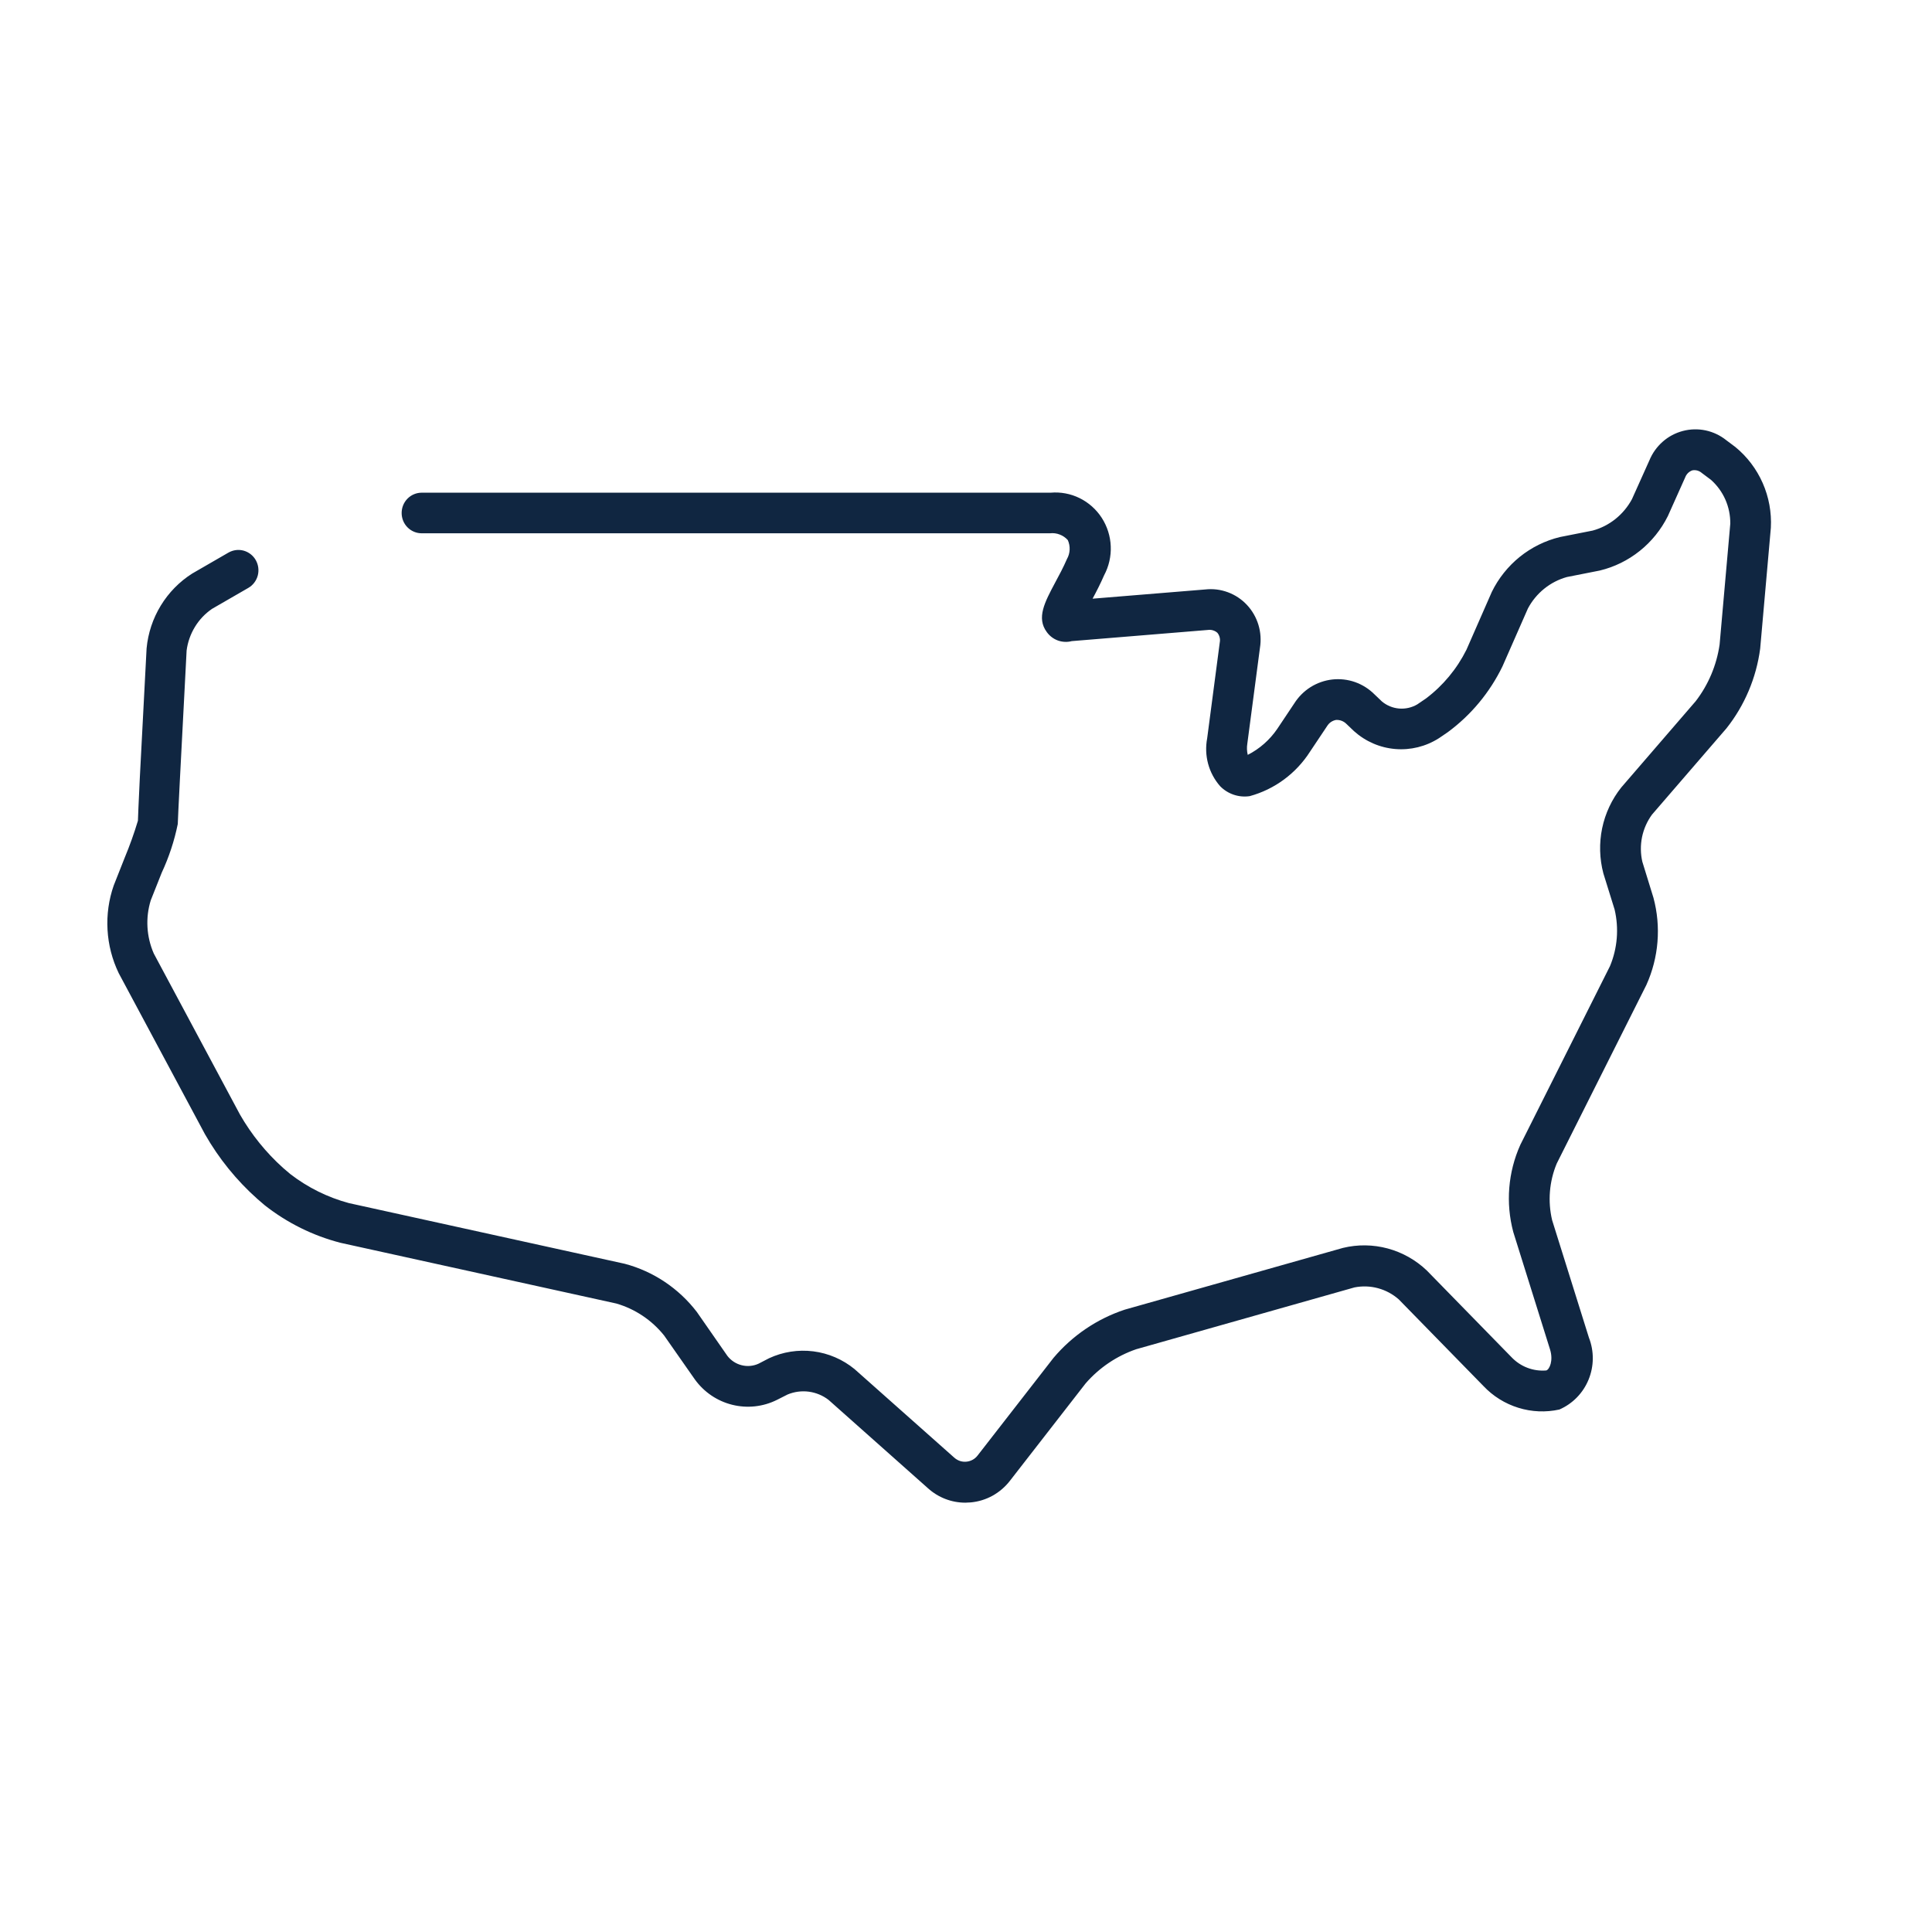 <svg width="64" height="64" viewBox="0 0 64 64" fill="none" xmlns="http://www.w3.org/2000/svg">
<path d="M58.662 17.481L58.308 21.487C58.18 22.453 57.794 23.366 57.192 24.126L54.725 26.984C54.563 27.205 54.451 27.459 54.395 27.728C54.34 27.997 54.343 28.276 54.404 28.544L54.773 29.74C55.031 30.701 54.947 31.723 54.538 32.628L51.568 38.545C51.322 39.137 51.268 39.794 51.416 40.419L52.635 44.311C52.81 44.759 52.806 45.258 52.623 45.703C52.441 46.147 52.094 46.502 51.657 46.692C51.207 46.791 50.739 46.772 50.299 46.635C49.858 46.499 49.459 46.251 49.141 45.914L46.337 43.045C46.139 42.87 45.904 42.743 45.649 42.674C45.395 42.605 45.128 42.596 44.87 42.647L37.638 44.695C36.993 44.917 36.416 45.306 35.965 45.824L33.456 49.052C33.299 49.255 33.103 49.423 32.88 49.547C32.657 49.67 32.411 49.746 32.158 49.769C32.099 49.769 32.041 49.778 31.98 49.778C31.523 49.779 31.082 49.609 30.741 49.301L27.447 46.373C27.256 46.226 27.031 46.133 26.793 46.101C26.555 46.07 26.313 46.102 26.091 46.194L25.737 46.373C25.278 46.602 24.753 46.659 24.256 46.535C23.759 46.412 23.321 46.115 23.019 45.697L21.999 44.239C21.591 43.731 21.039 43.361 20.417 43.181L11.282 41.17C10.37 40.935 9.515 40.512 8.771 39.927L8.531 39.721C7.838 39.105 7.249 38.378 6.788 37.569L3.932 32.236C3.716 31.787 3.59 31.299 3.562 30.801C3.533 30.302 3.603 29.803 3.767 29.333L4.13 28.415C4.297 28.013 4.444 27.603 4.569 27.187C4.569 27.174 4.594 26.502 4.631 25.781L4.856 21.478C4.903 20.975 5.064 20.49 5.326 20.061C5.588 19.631 5.944 19.268 6.366 19L7.567 18.306C7.721 18.218 7.902 18.194 8.072 18.241C8.242 18.289 8.387 18.402 8.474 18.557C8.561 18.712 8.584 18.896 8.538 19.068C8.491 19.24 8.379 19.387 8.226 19.475L7.024 20.169C6.795 20.325 6.602 20.529 6.457 20.767C6.312 21.005 6.218 21.271 6.182 21.548L5.958 25.851C5.922 26.549 5.891 27.199 5.889 27.296C5.776 27.853 5.597 28.395 5.357 28.91L4.994 29.824C4.814 30.405 4.851 31.032 5.095 31.588L7.95 36.922C8.33 37.584 8.812 38.18 9.377 38.688L9.62 38.895C10.197 39.339 10.855 39.665 11.557 39.854L20.694 41.864C21.642 42.115 22.482 42.676 23.083 43.459L24.097 44.917C24.216 45.07 24.383 45.179 24.57 45.225C24.757 45.272 24.954 45.254 25.13 45.173L25.475 44.994C25.933 44.781 26.441 44.702 26.942 44.765C27.442 44.828 27.916 45.032 28.308 45.353L31.605 48.281C31.66 48.331 31.724 48.37 31.795 48.395C31.865 48.419 31.94 48.427 32.014 48.42C32.088 48.413 32.16 48.391 32.225 48.354C32.29 48.318 32.346 48.267 32.391 48.207L34.9 44.98C35.527 44.239 36.343 43.687 37.259 43.384L44.489 41.338C44.976 41.22 45.485 41.227 45.969 41.357C46.454 41.488 46.899 41.738 47.264 42.086L50.067 44.955C50.215 45.111 50.395 45.233 50.595 45.309C50.795 45.386 51.01 45.416 51.223 45.398C51.331 45.362 51.462 45.071 51.347 44.702L50.129 40.811C49.873 39.85 49.956 38.829 50.363 37.923L53.332 32.006C53.58 31.413 53.633 30.755 53.486 30.129L53.114 28.933C52.985 28.445 52.971 27.933 53.073 27.438C53.176 26.943 53.393 26.48 53.706 26.086L56.172 23.228C56.592 22.683 56.865 22.036 56.964 21.352L57.318 17.347C57.321 17.072 57.265 16.799 57.154 16.547C57.042 16.296 56.879 16.072 56.673 15.891L56.376 15.669C56.333 15.631 56.283 15.604 56.228 15.588C56.174 15.573 56.117 15.571 56.061 15.581C56.007 15.6 55.958 15.63 55.917 15.67C55.877 15.71 55.845 15.758 55.825 15.812L55.25 17.096C55.026 17.545 54.708 17.939 54.319 18.25C53.929 18.562 53.477 18.784 52.994 18.9L51.905 19.115C51.631 19.191 51.376 19.323 51.154 19.502C50.932 19.681 50.748 19.904 50.614 20.157L49.771 22.075C49.35 22.941 48.727 23.69 47.956 24.257L47.666 24.454C47.235 24.729 46.728 24.855 46.22 24.812C45.713 24.77 45.233 24.562 44.852 24.219L44.602 23.981C44.558 23.936 44.505 23.902 44.447 23.879C44.389 23.856 44.326 23.846 44.264 23.848C44.202 23.858 44.143 23.882 44.091 23.917C44.038 23.952 43.995 23.999 43.962 24.053L43.398 24.897C42.935 25.622 42.223 26.148 41.399 26.373C41.221 26.4 41.039 26.384 40.868 26.326C40.697 26.268 40.542 26.171 40.416 26.041C40.23 25.828 40.094 25.575 40.02 25.3C39.946 25.025 39.936 24.737 39.989 24.458L40.406 21.284C40.417 21.228 40.417 21.17 40.403 21.115C40.39 21.059 40.364 21.007 40.328 20.963C40.286 20.925 40.236 20.897 40.181 20.881C40.127 20.864 40.07 20.86 40.014 20.868L35.502 21.238C35.351 21.278 35.191 21.27 35.043 21.217C34.895 21.163 34.767 21.065 34.675 20.936C34.33 20.468 34.605 19.952 34.955 19.296C35.083 19.059 35.226 18.792 35.343 18.521C35.397 18.426 35.428 18.32 35.433 18.21C35.438 18.101 35.418 17.992 35.373 17.892C35.3 17.809 35.207 17.746 35.104 17.707C35.001 17.667 34.891 17.653 34.782 17.666H13.969C13.793 17.666 13.623 17.595 13.499 17.469C13.374 17.343 13.305 17.172 13.305 16.994C13.305 16.815 13.374 16.645 13.499 16.518C13.623 16.392 13.793 16.321 13.969 16.321H34.803C35.133 16.292 35.465 16.354 35.764 16.501C36.062 16.648 36.315 16.873 36.497 17.154C36.678 17.435 36.782 17.761 36.795 18.096C36.809 18.431 36.732 18.764 36.574 19.059C36.459 19.326 36.32 19.597 36.193 19.832L39.922 19.527C40.176 19.498 40.433 19.529 40.673 19.618C40.913 19.706 41.13 19.85 41.306 20.038C41.482 20.226 41.612 20.452 41.687 20.699C41.762 20.947 41.779 21.208 41.737 21.464L41.319 24.635C41.299 24.759 41.304 24.885 41.333 25.006C41.727 24.806 42.063 24.509 42.313 24.142L42.876 23.299C43.014 23.081 43.199 22.897 43.416 22.76C43.634 22.624 43.879 22.538 44.134 22.509C44.389 22.481 44.646 22.51 44.888 22.595C45.13 22.681 45.35 22.82 45.532 23.002L45.78 23.239C45.942 23.373 46.14 23.454 46.348 23.471C46.557 23.488 46.765 23.441 46.947 23.335L47.237 23.138C47.801 22.713 48.26 22.16 48.578 21.524L49.419 19.606C49.64 19.155 49.957 18.759 50.346 18.445C50.735 18.132 51.188 17.909 51.671 17.791L52.76 17.576C53.035 17.501 53.291 17.37 53.515 17.191C53.738 17.012 53.923 16.79 54.06 16.537L54.637 15.253C54.735 15.014 54.886 14.802 55.079 14.632C55.271 14.462 55.5 14.341 55.748 14.276C55.995 14.211 56.253 14.205 56.503 14.258C56.753 14.312 56.987 14.423 57.187 14.584L57.486 14.808C57.877 15.128 58.187 15.537 58.392 16.002C58.596 16.466 58.689 16.973 58.662 17.481Z" fill="#102641"/>
</svg>
